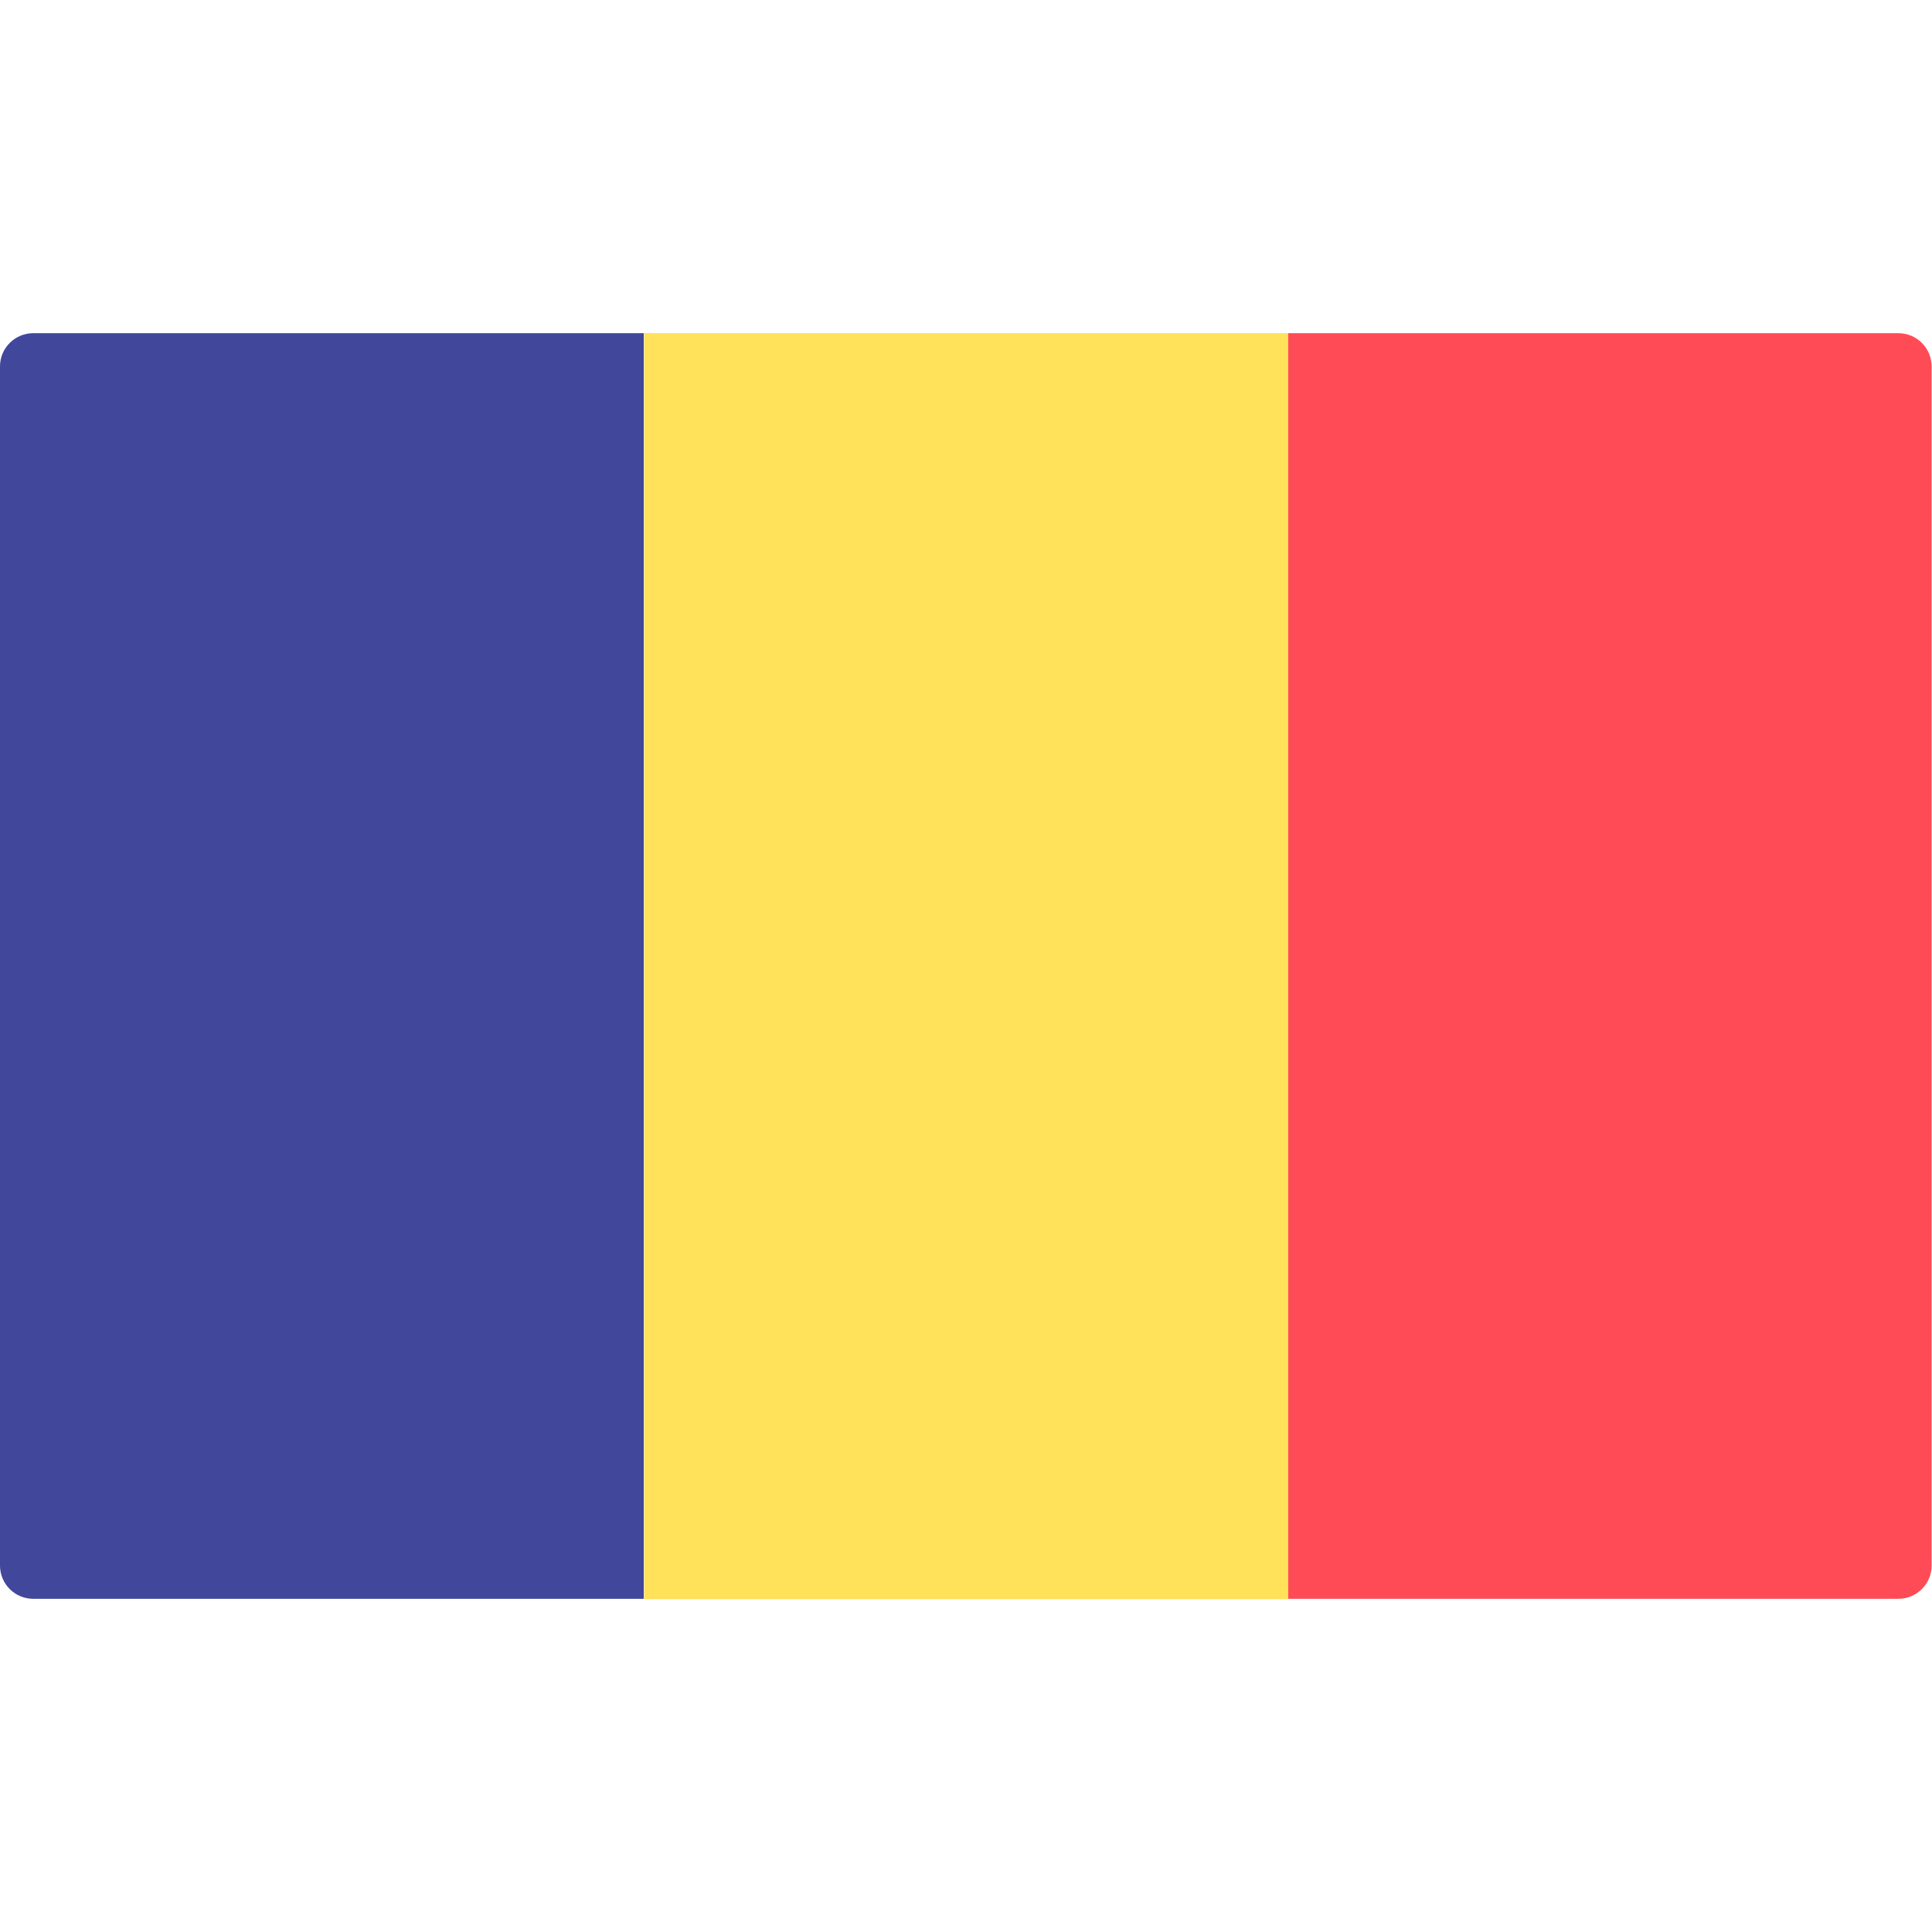 <?xml version="1.0" encoding="utf-8"?>
<!-- Generator: Adobe Illustrator 26.0.1, SVG Export Plug-In . SVG Version: 6.00 Build 0)  -->
<svg version="1.1" id="Layer_1" xmlns="http://www.w3.org/2000/svg" xmlns:xlink="http://www.w3.org/1999/xlink" x="0px" y="0px"
	 viewBox="0 0 512 512" style="enable-background:new 0 0 512 512;" xml:space="preserve">
<style type="text/css">
	.st0{fill:#FF4B55;}
	.st1{fill:#FFE15A;}
	.st2{fill:#41479B;}
</style>
<path class="st0" d="M341.3,88.3h161.8c4.9,0,8.8,4,8.8,8.8v317.8c0,4.9-4,8.8-8.8,8.8H341.3V88.3z"/>
<rect x="170.7" y="88.3" class="st1" width="170.7" height="335.5"/>
<path class="st2" d="M8.8,88.3h161.8v335.4H8.8c-4.9,0-8.8-4-8.8-8.8V97.1C0,92.2,4,88.3,8.8,88.3z"/>
</svg>
